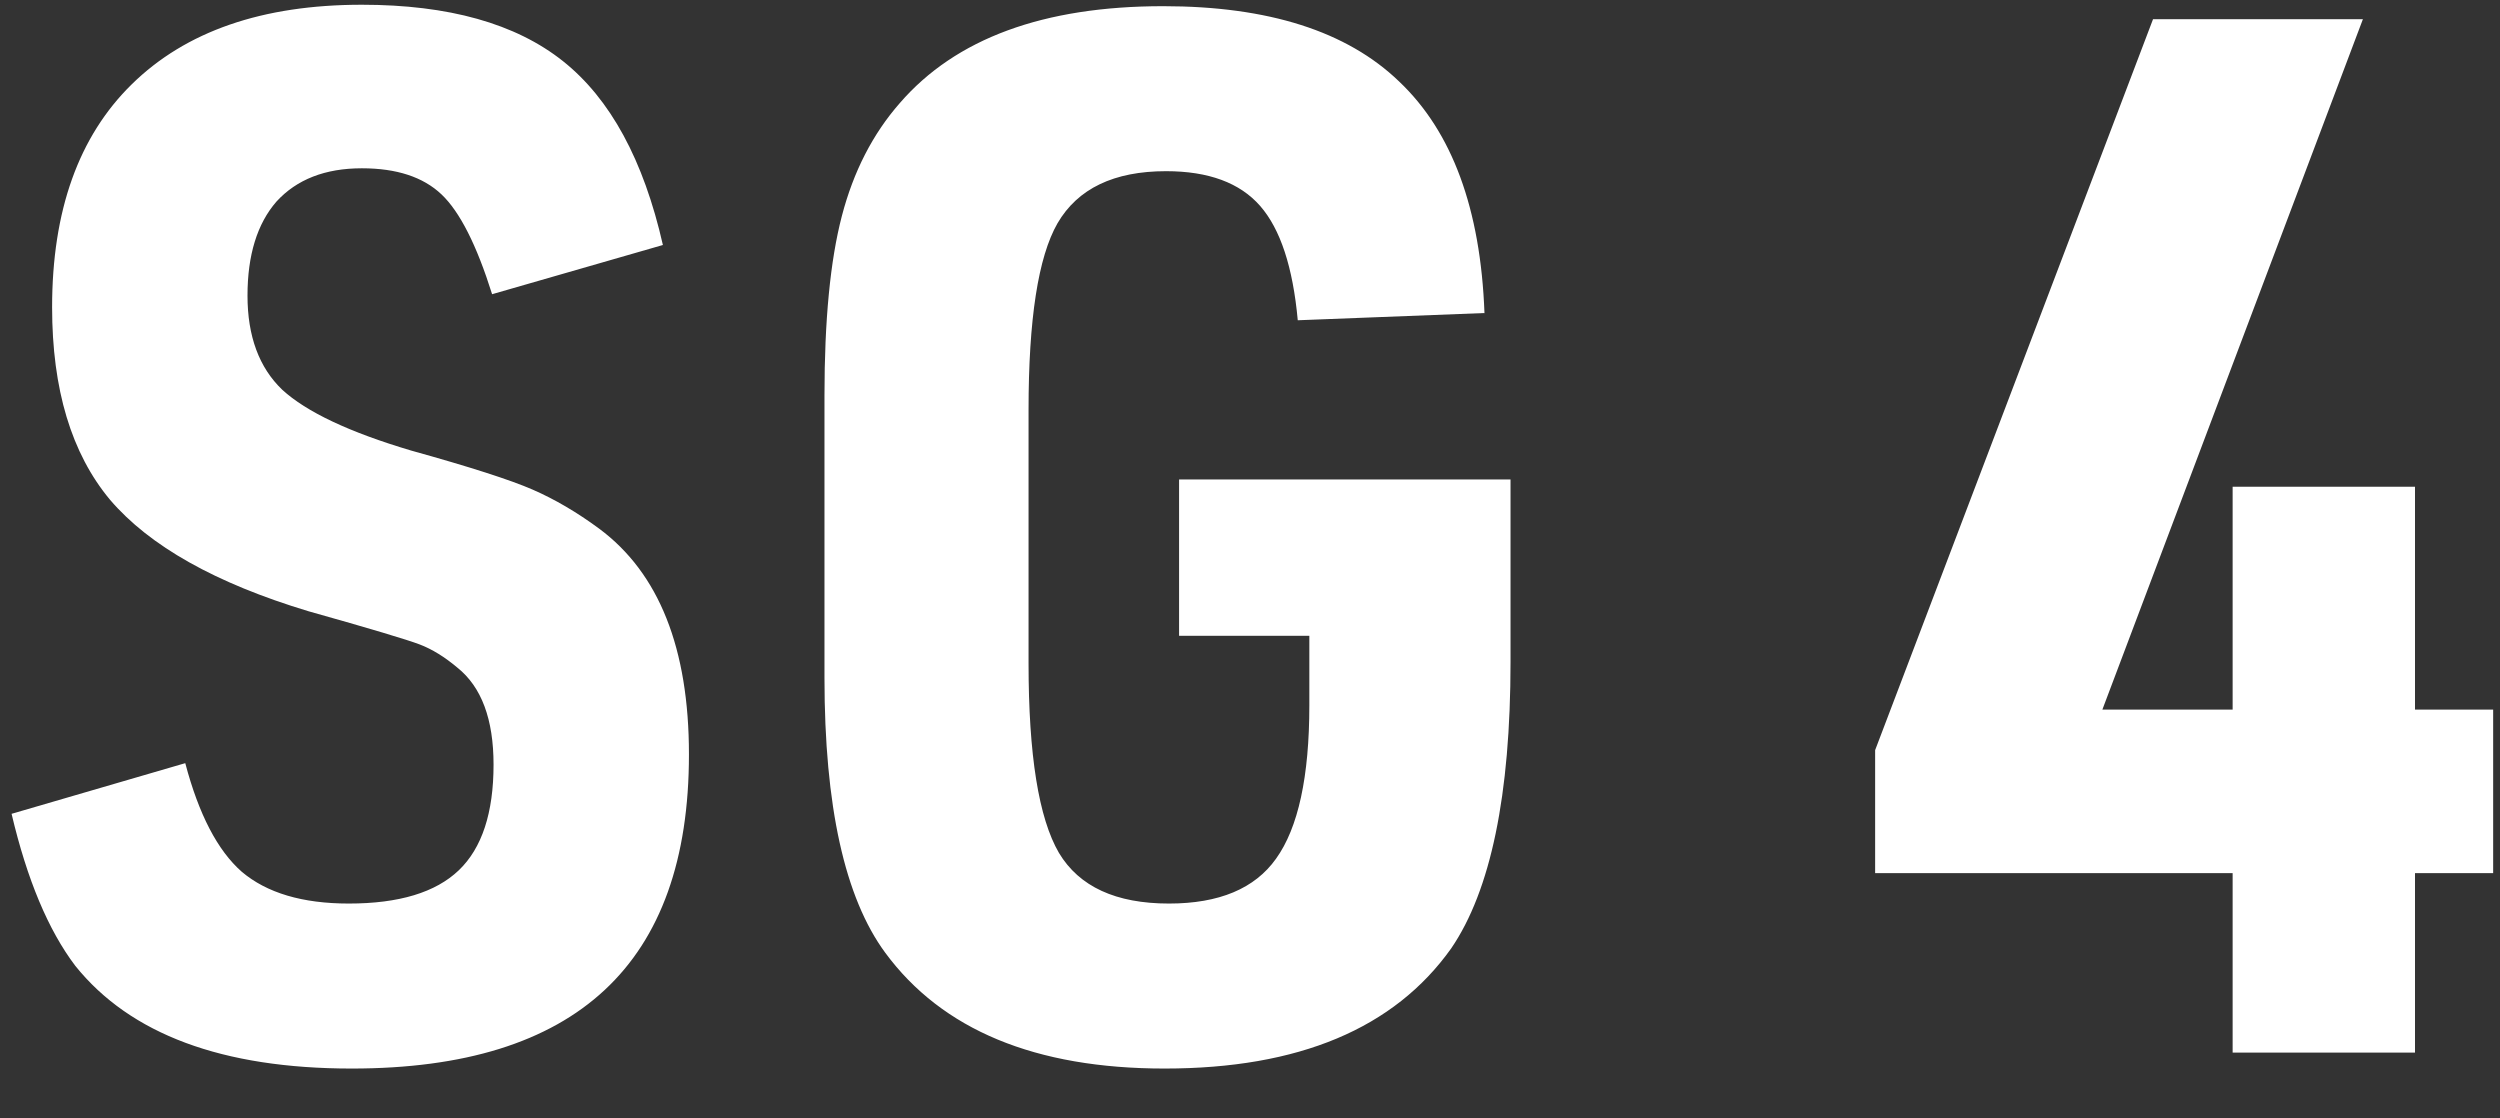 <svg width="38" height="17" viewBox="0 0 38 17" fill="none" xmlns="http://www.w3.org/2000/svg">
<rect x="0" y="0" width="38" height="17" fill="#333333" stroke="none"/>
<path d="M0.176 12.37L2.816 11.6C3.021 12.377 3.307 12.927 3.674 13.25C4.055 13.573 4.598 13.734 5.302 13.734C6.065 13.734 6.622 13.565 6.974 13.228C7.326 12.891 7.502 12.355 7.502 11.622C7.502 10.933 7.319 10.441 6.952 10.148C6.761 9.987 6.571 9.869 6.38 9.796C6.189 9.723 5.625 9.554 4.686 9.29C3.278 8.865 2.273 8.3 1.672 7.596C1.085 6.892 0.792 5.917 0.792 4.67C0.792 3.203 1.195 2.074 2.002 1.282C2.823 0.475 3.989 0.072 5.5 0.072C6.82 0.072 7.839 0.358 8.558 0.93C9.277 1.502 9.783 2.433 10.076 3.724L7.48 4.472C7.245 3.724 6.989 3.218 6.71 2.954C6.431 2.69 6.028 2.558 5.5 2.558C4.943 2.558 4.51 2.727 4.202 3.064C3.909 3.401 3.762 3.878 3.762 4.494C3.762 5.11 3.938 5.587 4.29 5.924C4.657 6.261 5.309 6.569 6.248 6.848C7.143 7.097 7.759 7.295 8.096 7.442C8.433 7.589 8.771 7.787 9.108 8.036C10.017 8.711 10.472 9.855 10.472 11.468C10.472 14.651 8.763 16.242 5.346 16.242C3.381 16.242 1.98 15.721 1.144 14.68C0.733 14.137 0.411 13.367 0.176 12.37ZM17.922 9.664V7.288H22.96V10.06C22.96 12.084 22.659 13.536 22.058 14.416C21.192 15.633 19.74 16.242 17.702 16.242C15.736 16.242 14.321 15.655 13.456 14.482C12.84 13.646 12.532 12.253 12.532 10.302V6.012C12.532 4.868 12.62 3.959 12.796 3.284C12.972 2.609 13.265 2.037 13.676 1.568C14.526 0.585 15.861 0.094 17.68 0.094C19.278 0.094 20.474 0.475 21.266 1.238C22.072 2.001 22.505 3.174 22.564 4.758L19.726 4.868C19.652 4.061 19.462 3.482 19.154 3.13C18.846 2.778 18.369 2.602 17.724 2.602C16.932 2.602 16.382 2.866 16.074 3.394C15.78 3.907 15.634 4.853 15.634 6.232V10.082C15.634 11.475 15.788 12.436 16.096 12.964C16.404 13.477 16.961 13.734 17.768 13.734C18.53 13.734 19.073 13.507 19.396 13.052C19.733 12.583 19.902 11.805 19.902 10.72V9.664H17.922ZM33.936 16V13.272H28.502V11.402L32.726 0.292H35.916L31.956 10.786H33.936V7.398H36.708V10.786H37.896V13.272H36.708V16H33.936Z" fill="white"/>
</svg>
